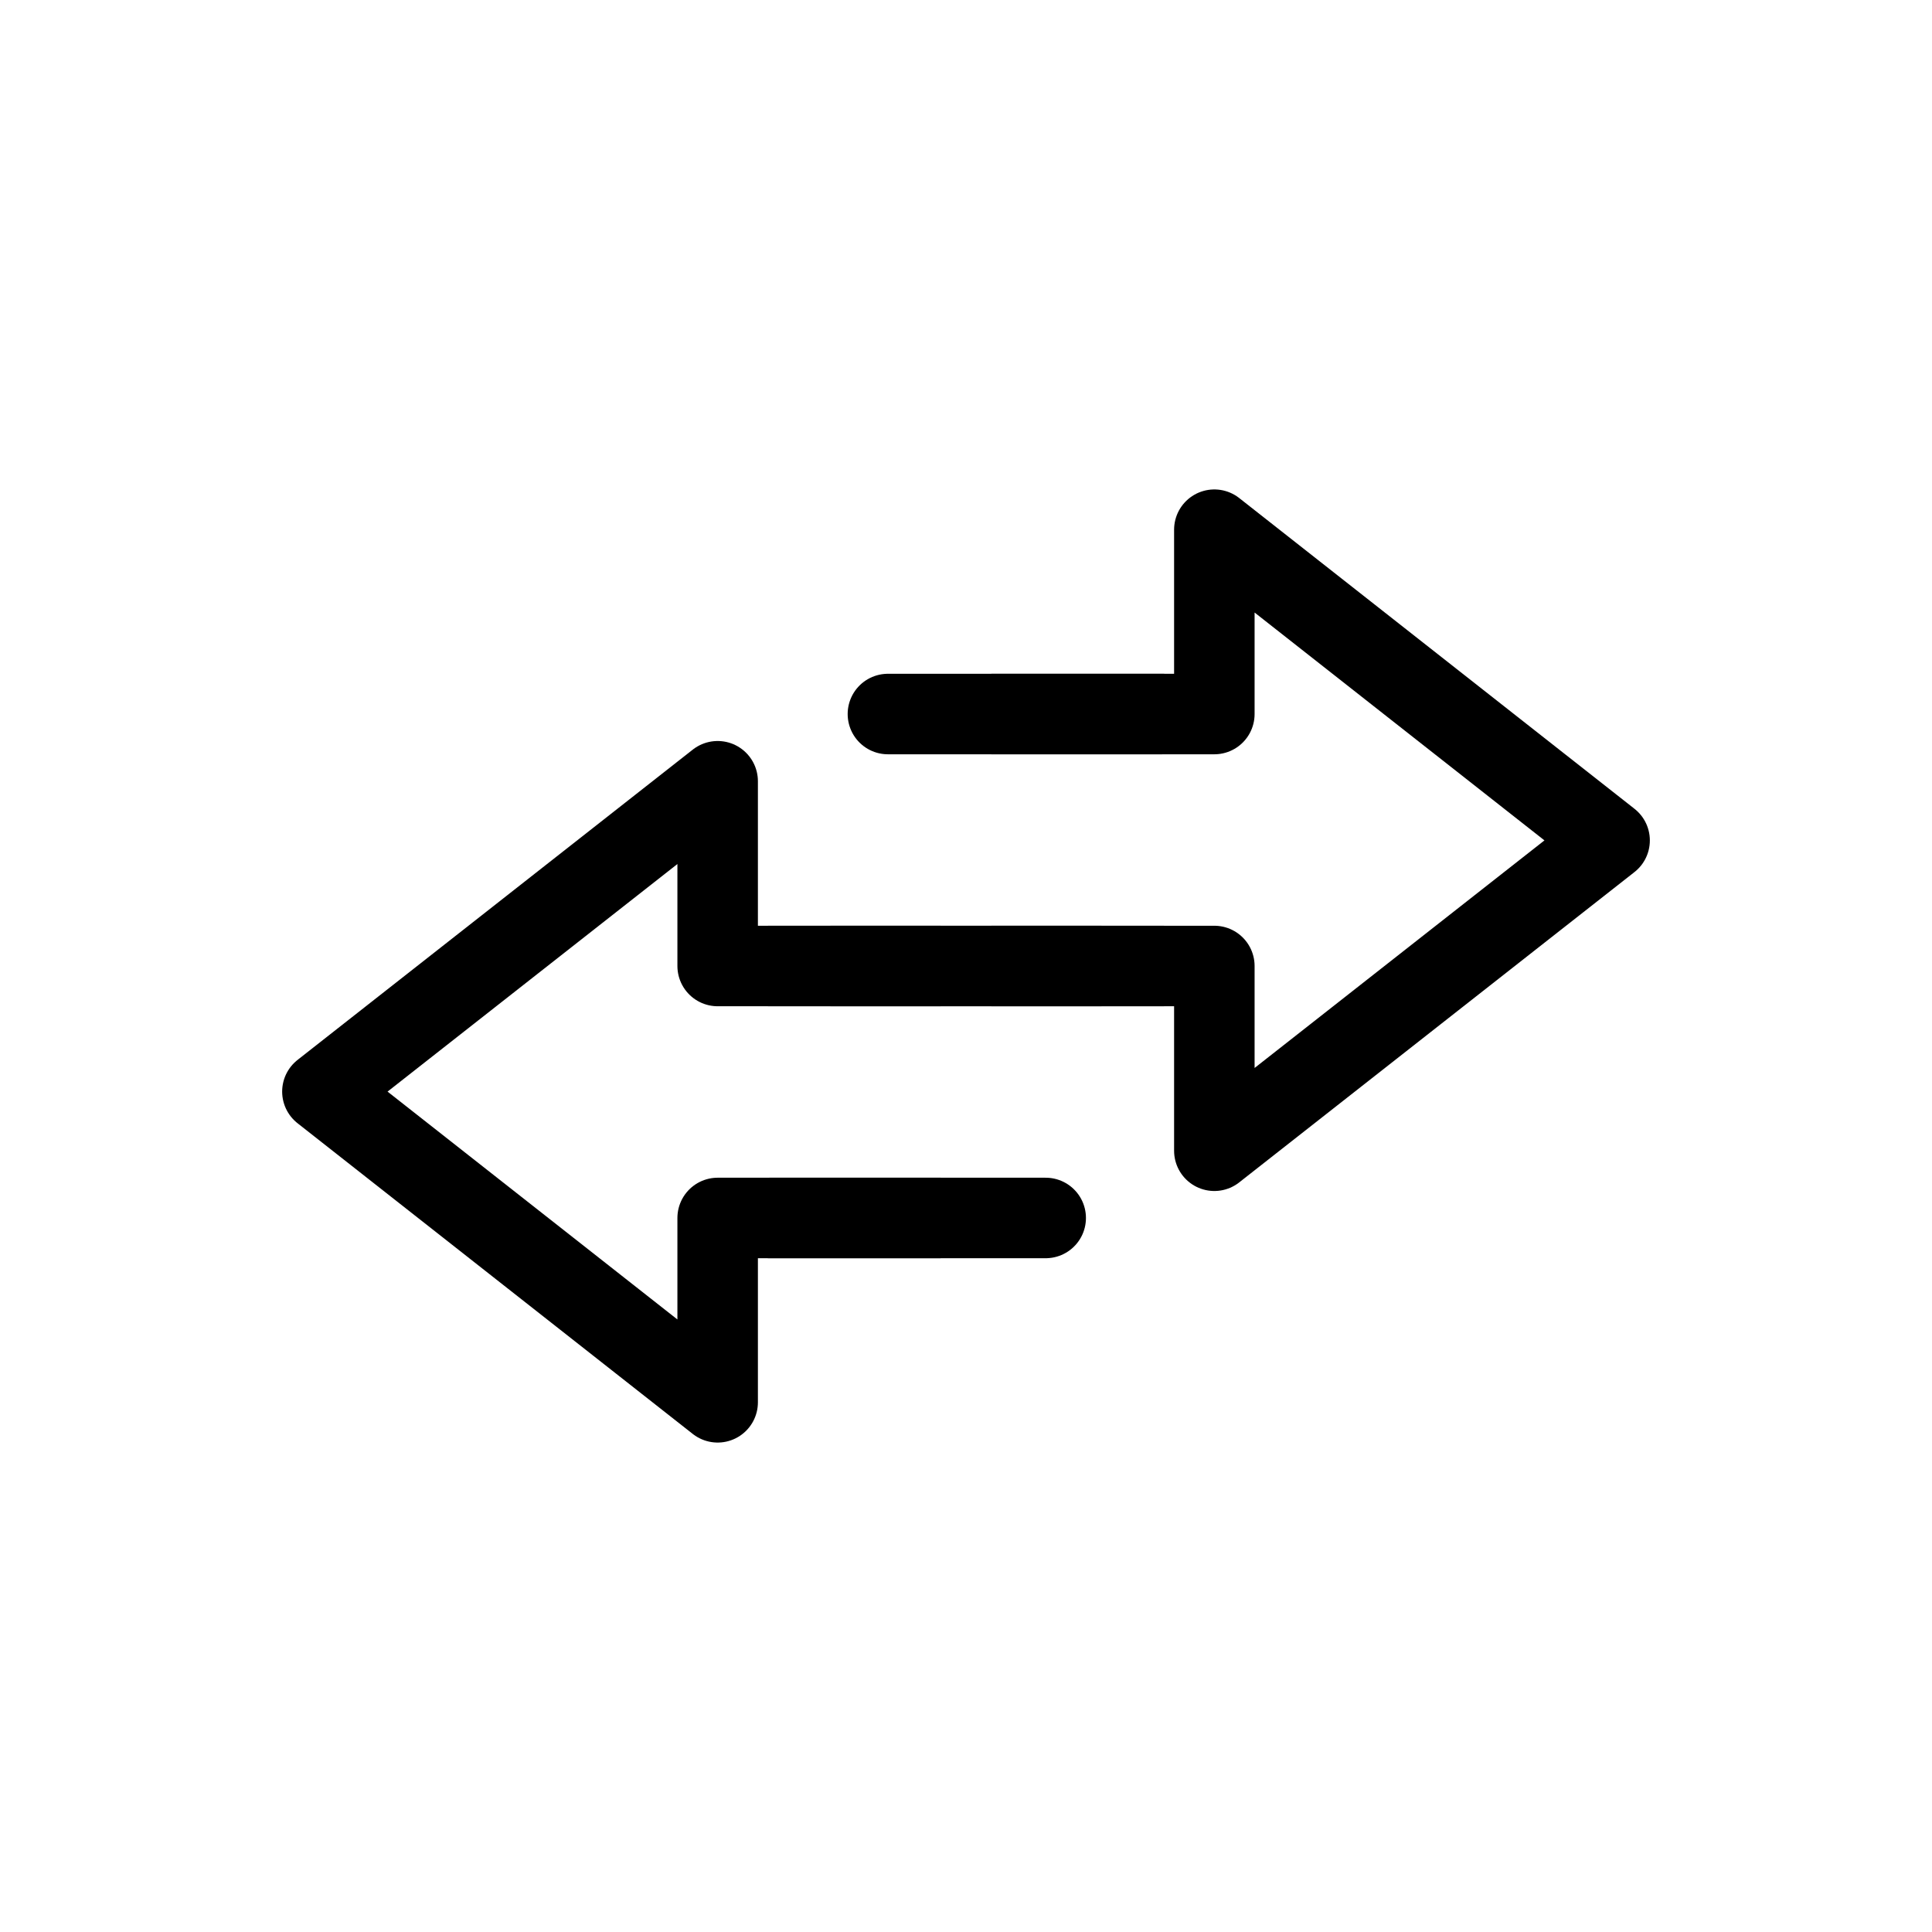 <svg xmlns="http://www.w3.org/2000/svg" id="a" viewBox="0 0 48 48"><defs><style>.b{stroke-linecap:round;stroke-miterlimit:10;}.b,.c{fill:none;stroke:#000;stroke-width:2px;}.c{stroke-linejoin:round;}</style></defs><polyline class="c" points="23.37 24 17.83 24 17.83 19.41 8.01 27.12 17.83 34.84 17.83 30.26 23.37 30.26"></polyline><line class="b" x1="25.98" y1="30.26" x2="19.12" y2="30.26"></line><line class="b" x1="27.33" y1="24" x2="19.12" y2="24"></line><polyline class="c" points="24.63 24 30.17 24 30.17 28.59 39.99 20.88 30.17 13.16 30.17 17.74 24.63 17.74"></polyline><line class="b" x1="22.06" y1="17.74" x2="28.88" y2="17.74"></line><line class="b" x1="20.67" y1="24" x2="28.88" y2="24"></line></svg>